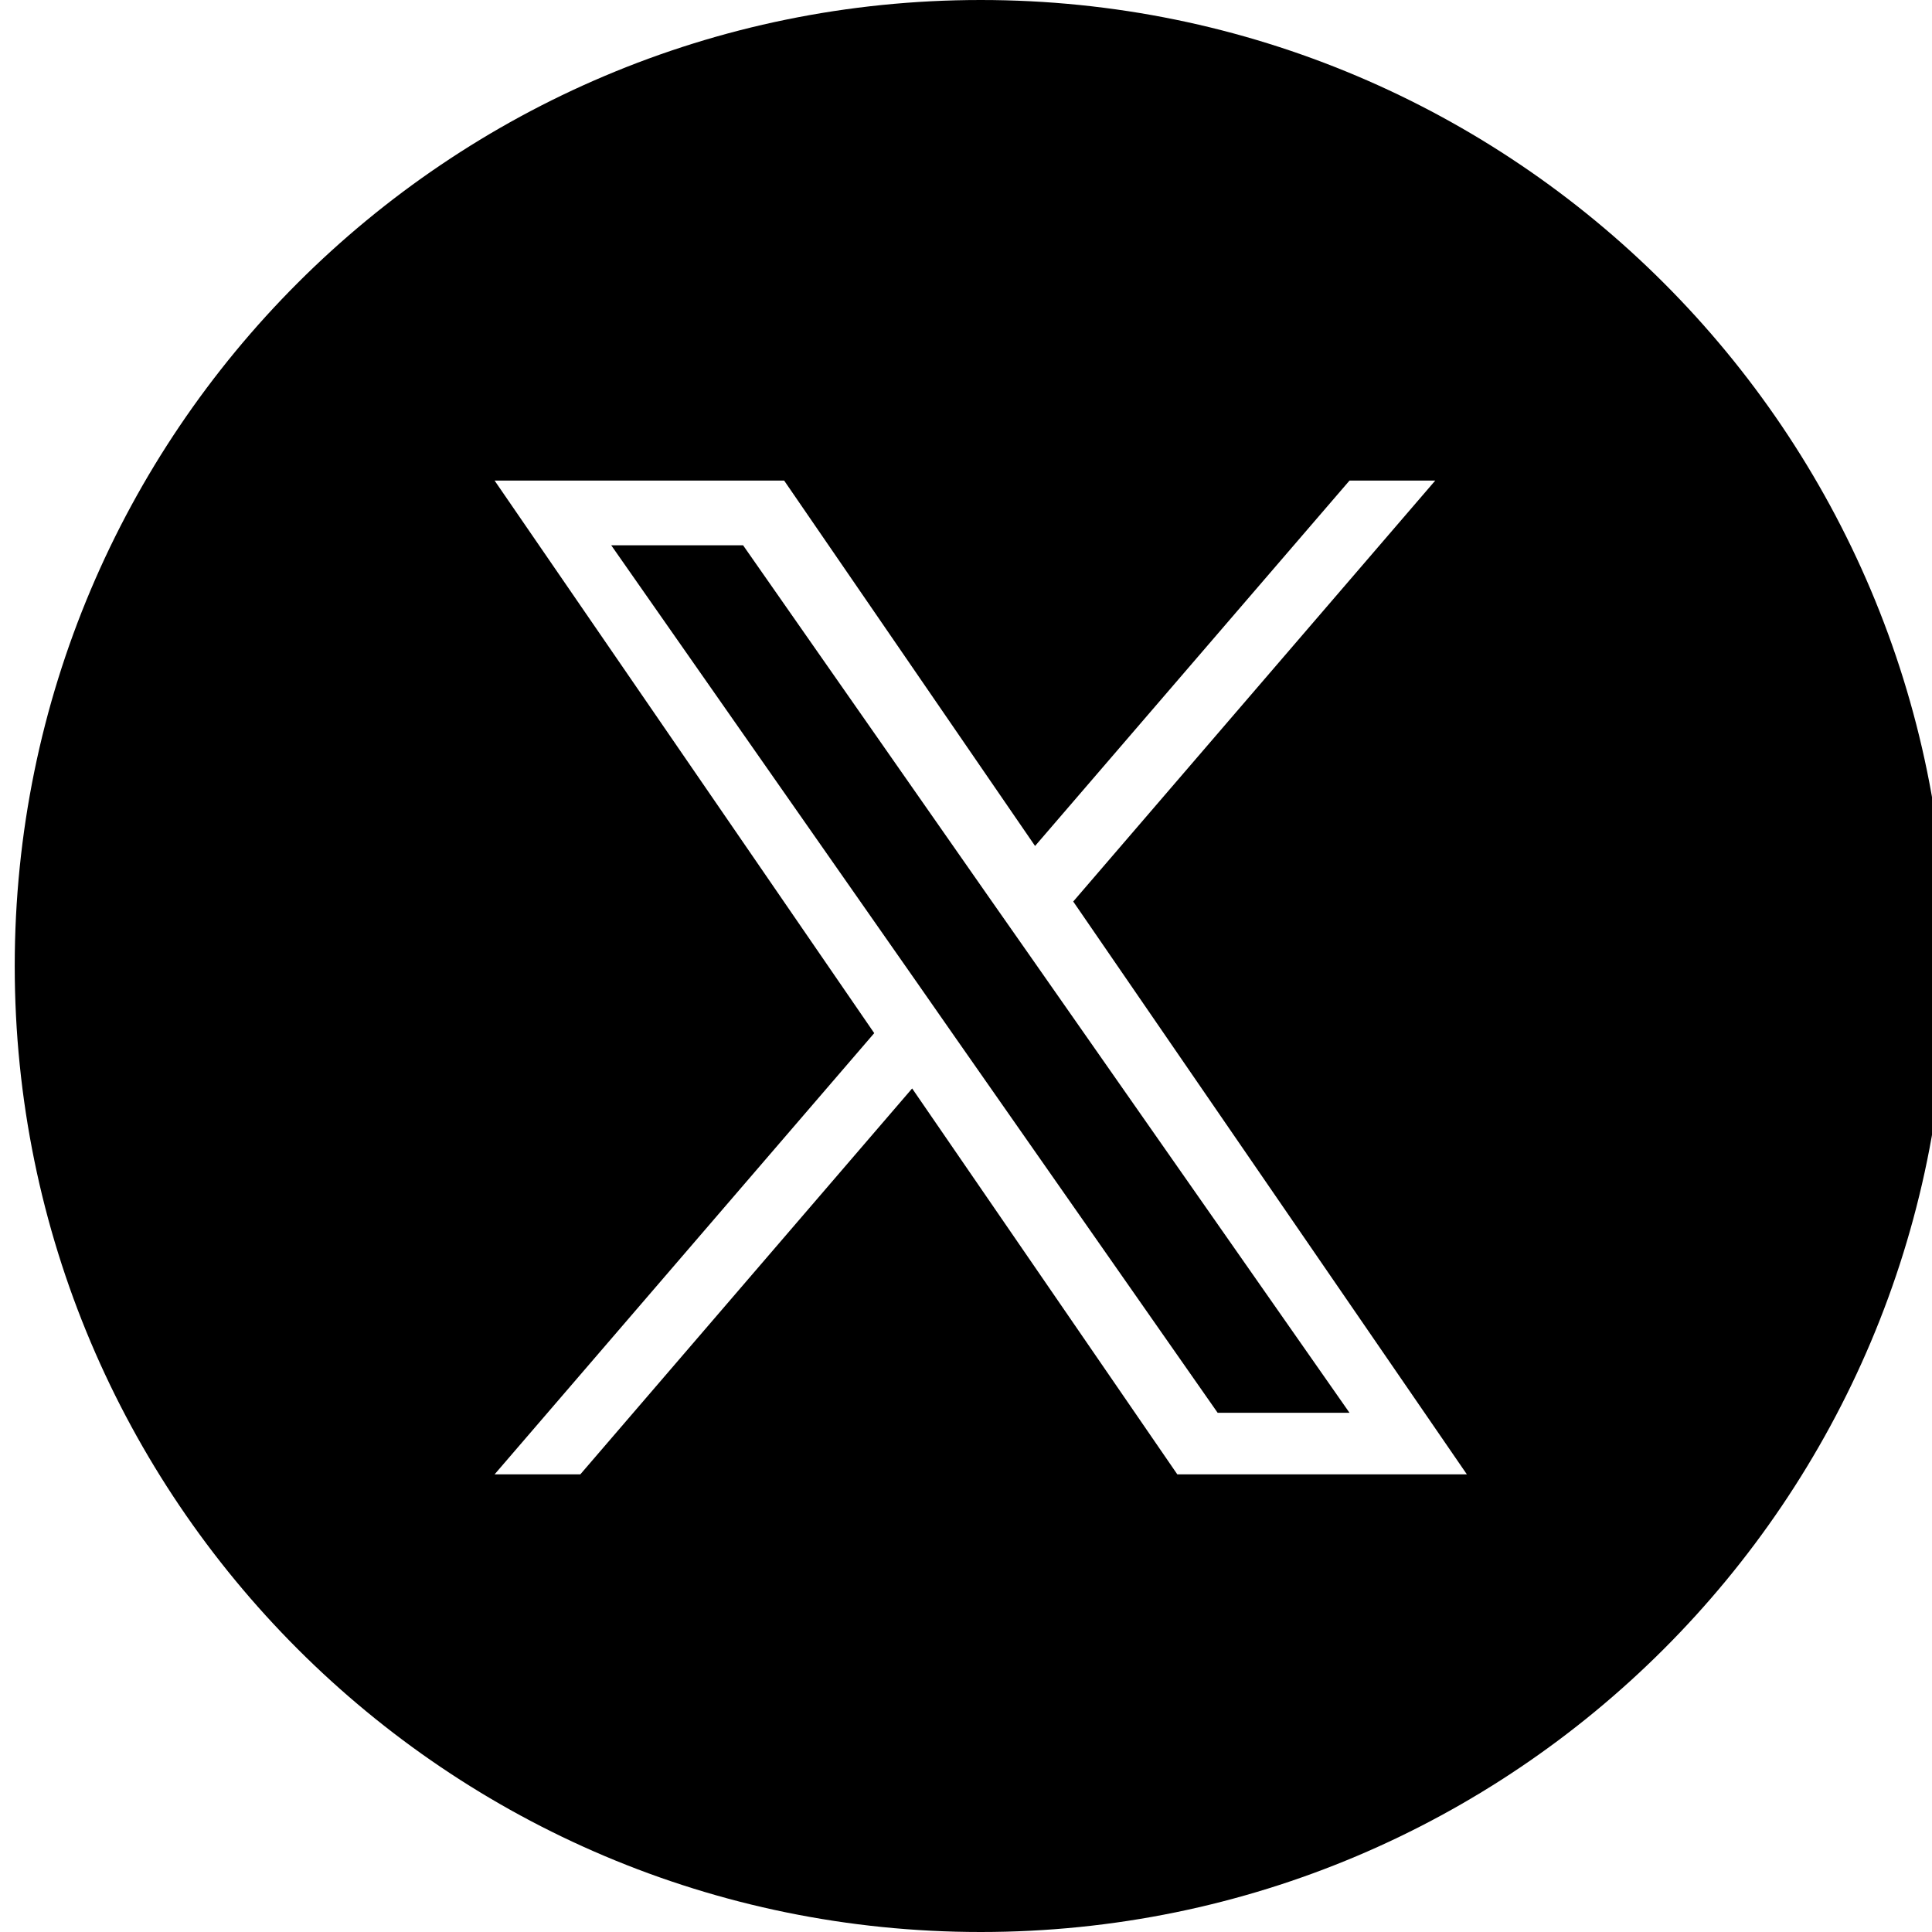 <?xml version="1.0" encoding="utf-8"?>
<!-- Generator: Adobe Illustrator 19.0.0, SVG Export Plug-In . SVG Version: 6.00 Build 0)  -->
<svg version="1.1" id="Layer_1" xmlns="http://www.w3.org/2000/svg" xmlns:xlink="http://www.w3.org/1999/xlink" x="0px" y="0px"
	 viewBox="-79 -120 800 800" style="enable-background:new -79 -120 800 800;" xml:space="preserve">
<g>
	<polygon points="330.9,252.1 228.7,105.8 174.1,105.8 300.8,287 316.7,309.8 316.7,309.8 425.2,465 479.8,465 346.8,274.8 	"/>
	<path d="M327.1-120c-220.9,0-400,179.1-400,400s179.1,400,400,400s400-179.1,400-400S548-120,327.1-120z M408.5,490.5L298.7,330.7
		L161.3,490.5h-35.5L283,307.8L125.8,79h119.9l103.9,151.3L479.8,79h35.5L365.4,253.3h0l163,237.2H408.5z"/>
</g>
</svg>
